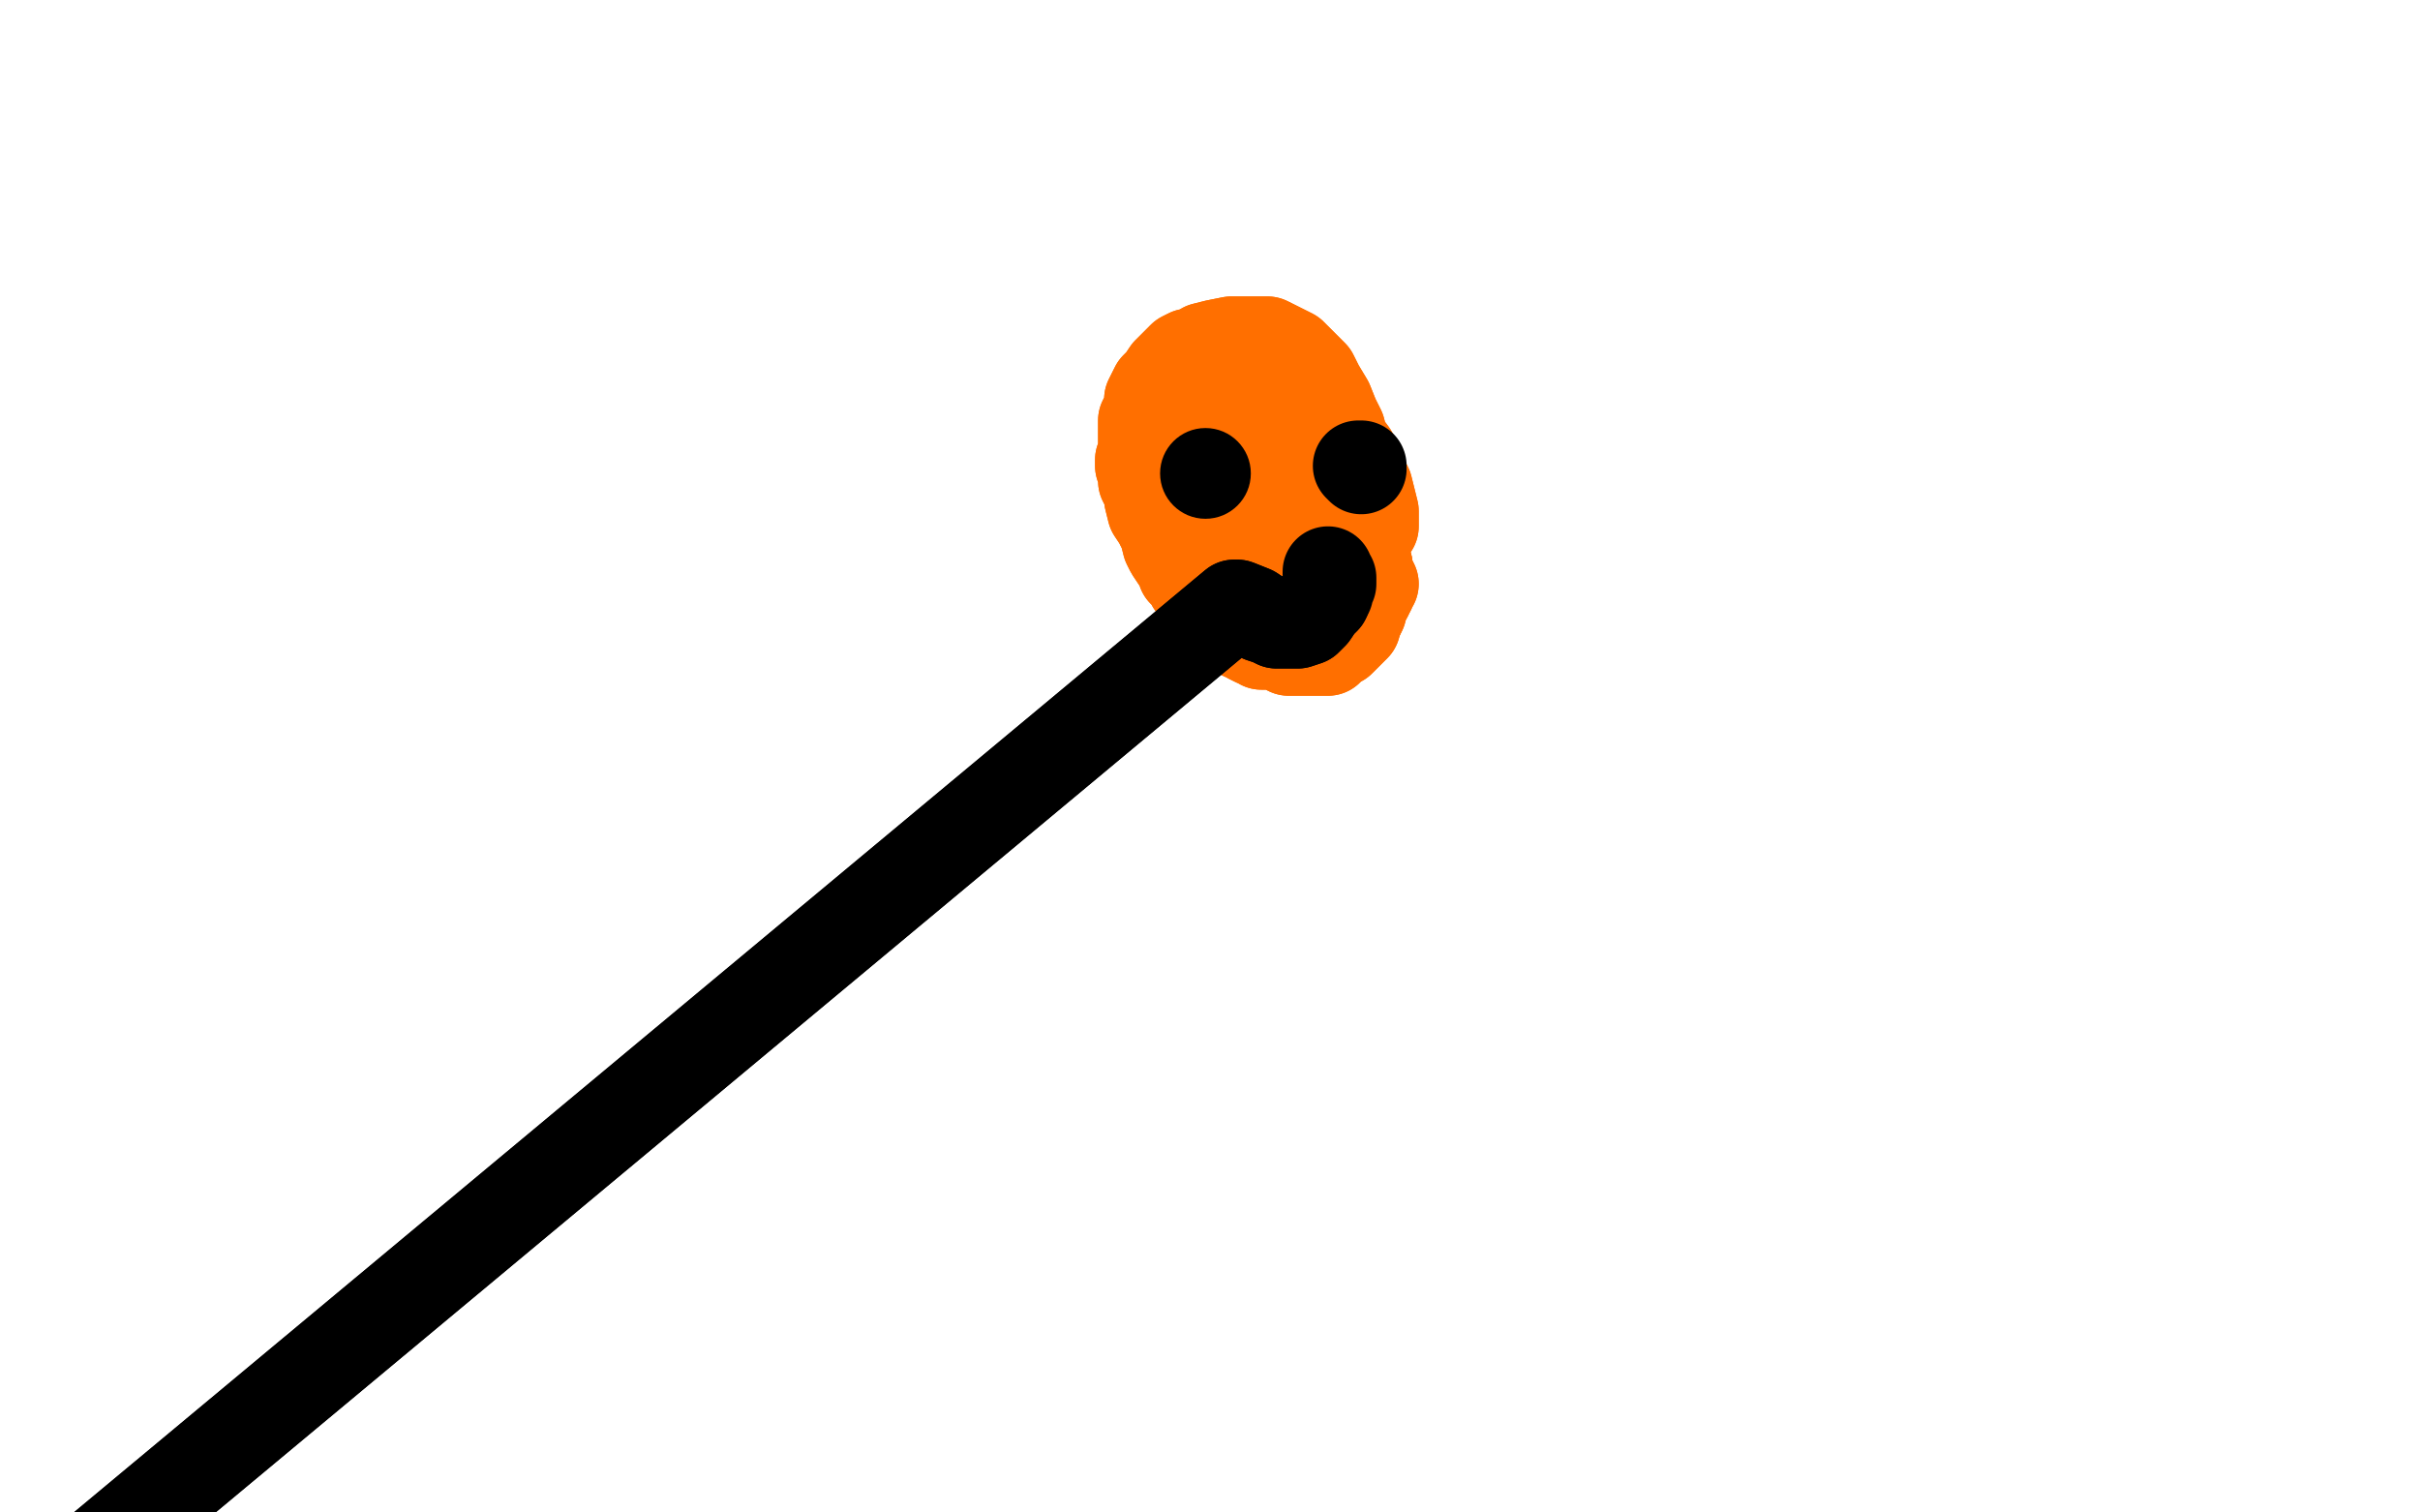 <?xml version="1.0" standalone="no"?>
<!DOCTYPE svg PUBLIC "-//W3C//DTD SVG 1.1//EN"
"http://www.w3.org/Graphics/SVG/1.1/DTD/svg11.dtd">

<svg width="800" height="500" version="1.1" xmlns="http://www.w3.org/2000/svg" xmlns:xlink="http://www.w3.org/1999/xlink" style="stroke-antialiasing: false"><desc>This SVG has been created on https://colorillo.com/</desc><rect x='0' y='0' width='800' height='500' style='fill: rgb(255,255,255); stroke-width:0' /><polyline points="454,173 454,174 454,174 454,172 454,172 454,171 454,171 454,169 454,169 453,165 453,165 452,161 452,161 448,153 447,150 444,146 443,142 441,138 439,133 436,128 434,124 430,120 427,117 423,115 419,113 413,113 407,113 402,114 398,115 395,117 393,117 391,118 389,120 386,123 384,126 382,128 381,130 380,132 380,135 379,137 378,139 378,141 378,143 378,146 378,148 378,150 377,152 377,154 378,157 378,159 379,161 380,163 380,165 381,169 383,172 385,176 386,180 387,182 389,185 390,186 391,187 391,189 392,190 393,191 394,193 395,193 396,195 396,196 397,197 398,198 399,199 400,200 401,202 402,203 403,204 404,205" style="fill: none; stroke: #ff6f00; stroke-width: 30; stroke-linejoin: round; stroke-linecap: round; stroke-antialiasing: false; stroke-antialias: 0; opacity: 1.0"/>
<polyline points="404,205 406,206 407,207 407,208 408,208 409,208 410,209 411,210 412,210 413,211 413,211 415,212 416,212 417,213 419,213 421,213 422,213 426,215 427,215 428,215 429,215 430,215 432,215 434,215 435,215 437,215 438,215 439,215 441,213 441,213 443,212 444,211 445,210 446,209 447,208 447,208 448,207 448,206 448,204 449,204" style="fill: none; stroke: #ff6f00; stroke-width: 30; stroke-linejoin: round; stroke-linecap: round; stroke-antialiasing: false; stroke-antialias: 0; opacity: 1.0"/>
<polyline points="452,196 452,195 453,195 453,193 454,193 453,191 452,190 452,187" style="fill: none; stroke: #ff6f00; stroke-width: 30; stroke-linejoin: round; stroke-linecap: round; stroke-antialiasing: false; stroke-antialias: 0; opacity: 1.0"/>
<polyline points="449,204 450,202 450,201 450,200 451,199 451,198 452,197 452,196" style="fill: none; stroke: #ff6f00; stroke-width: 30; stroke-linejoin: round; stroke-linecap: round; stroke-antialiasing: false; stroke-antialias: 0; opacity: 1.0"/>
<polyline points="452,187 450,185 448,181 447,176 443,171 440,166 437,163 434,160 431,159 429,160 428,161 428,161 426,163 425,165 424,167" style="fill: none; stroke: #ff6f00; stroke-width: 30; stroke-linejoin: round; stroke-linecap: round; stroke-antialiasing: false; stroke-antialias: 0; opacity: 1.0"/>
<polyline points="454,173 454,174 454,174 454,172 454,172 454,171 454,171 454,169 454,169 453,165 453,165 452,161 448,153 447,150 444,146 443,142 441,138 439,133 436,128 434,124 430,120 427,117 423,115 419,113 413,113 407,113 402,114 398,115 395,117 393,117 391,118 389,120 386,123 384,126 382,128 381,130 380,132 380,135 379,137 378,139 378,141 378,143 378,146 378,148 378,150 377,152 377,154 378,157 378,159 379,161 380,163 380,165 381,169 383,172 385,176 386,180 387,182 389,185 390,186 391,187 391,189 392,190 393,191 394,193 395,193 396,195 396,196 397,197 398,198 399,199 400,200 401,202 402,203 403,204 404,205 406,206 407,207 407,208 408,208 409,208 410,209 411,210 412,210 413,211 413,211 415,212 416,212 417,213 419,213 421,213 422,213 426,215 427,215 428,215 429,215 430,215 432,215 434,215 435,215 437,215 438,215 439,215 441,213 441,213 443,212 444,211 445,210 446,209 447,208 447,208 448,207 448,206 448,204 449,204 450,202 450,201 450,200 451,199 451,198 452,197 452,196 452,195 453,195 453,193 454,193 453,191 452,190 452,187 450,185 448,181 447,176 443,171 440,166 437,163 434,160 431,159 429,160 428,161 428,161 426,163 425,165 424,167 424,169 423,170 422,171 422,172 422,173" style="fill: none; stroke: #ff6f00; stroke-width: 30; stroke-linejoin: round; stroke-linecap: round; stroke-antialiasing: false; stroke-antialias: 0; opacity: 1.0"/>
<polyline points="443,176 442,177 442,177 441,178 441,178 441,179 441,179 440,180 440,180 439,181 439,181 439,182 439,182 439,184 439,184 438,184 437,185 436,186 435,187 435,188 434,189 434,190 433,191 432,191 432,191 430,191 428,192 426,191 425,190 423,189 421,187 419,184 417,180 413,175 409,170 406,165 403,160 400,156 399,152 398,148 398,146" style="fill: none; stroke: #ff6f00; stroke-width: 30; stroke-linejoin: round; stroke-linecap: round; stroke-antialiasing: false; stroke-antialias: 0; opacity: 1.0"/>
<polyline points="398,146 398,144 398,143 398,141 399,139 400,137 402,136 403,135 405,134 406,135 408,135 411,137 414,142 417,148 419,157 421,165 422,172 424,177 424,180 425,182 425,183 425,182 424,179 422,173 421,166 420,160 419,155 417,152 417,148 415,145 415,143 414,140 414,139 414,137 414,137" style="fill: none; stroke: #ff6f00; stroke-width: 30; stroke-linejoin: round; stroke-linecap: round; stroke-antialiasing: false; stroke-antialias: 0; opacity: 1.0"/>
<polyline points="443,176 442,177 442,177 441,178 441,178 441,179 441,179 440,180 440,180 439,181 439,181 439,182 439,182 439,184 438,184 437,185 436,186 435,187 435,188 434,189 434,190 433,191 432,191 432,191 430,191 428,192 426,191 425,190 423,189 421,187 419,184 417,180 413,175 409,170 406,165 403,160 400,156 399,152 398,148 398,146 398,144 398,143 398,141 399,139 400,137 402,136 403,135 405,134 406,135 408,135 411,137 414,142 417,148 419,157 421,165 422,172 424,177 424,180 425,182 425,183 425,182 424,179 422,173 421,166 420,160 419,155 417,152 417,148 415,145 415,143 414,140 414,139 414,137 414,137 414,136 414,135 414,136 415,136" style="fill: none; stroke: #ff6f00; stroke-width: 30; stroke-linejoin: round; stroke-linecap: round; stroke-antialiasing: false; stroke-antialias: 0; opacity: 1.0"/>
<circle cx="398.5" cy="156.5" r="15" style="fill: #000000; stroke-antialiasing: false; stroke-antialias: 0; opacity: 1.0"/>
<polyline points="450,154 449,154 449,154 450,155 450,155 450,155 450,155" style="fill: none; stroke: #000000; stroke-width: 30; stroke-linejoin: round; stroke-linecap: round; stroke-antialiasing: false; stroke-antialias: 0; opacity: 1.0"/>
<polyline points="24,519 25,519 25,519 408,200 408,200 409,200 409,200 414,202 414,202 417,204 417,204 420,205 420,205 422,206 422,206 425,206 427,206 429,206 432,205 434,203 436,200 438,198" style="fill: none; stroke: #000000; stroke-width: 30; stroke-linejoin: round; stroke-linecap: round; stroke-antialiasing: false; stroke-antialias: 0; opacity: 1.0"/>
<polyline points="24,519 25,519 25,519 408,200 408,200 409,200 409,200 414,202 414,202 417,204 417,204 420,205 420,205 422,206 425,206 427,206 429,206 432,205 434,203 436,200 438,198 439,196 439,194 440,193 440,191 440,191 439,190 439,189" style="fill: none; stroke: #000000; stroke-width: 30; stroke-linejoin: round; stroke-linecap: round; stroke-antialiasing: false; stroke-antialias: 0; opacity: 1.0"/>
</svg>
